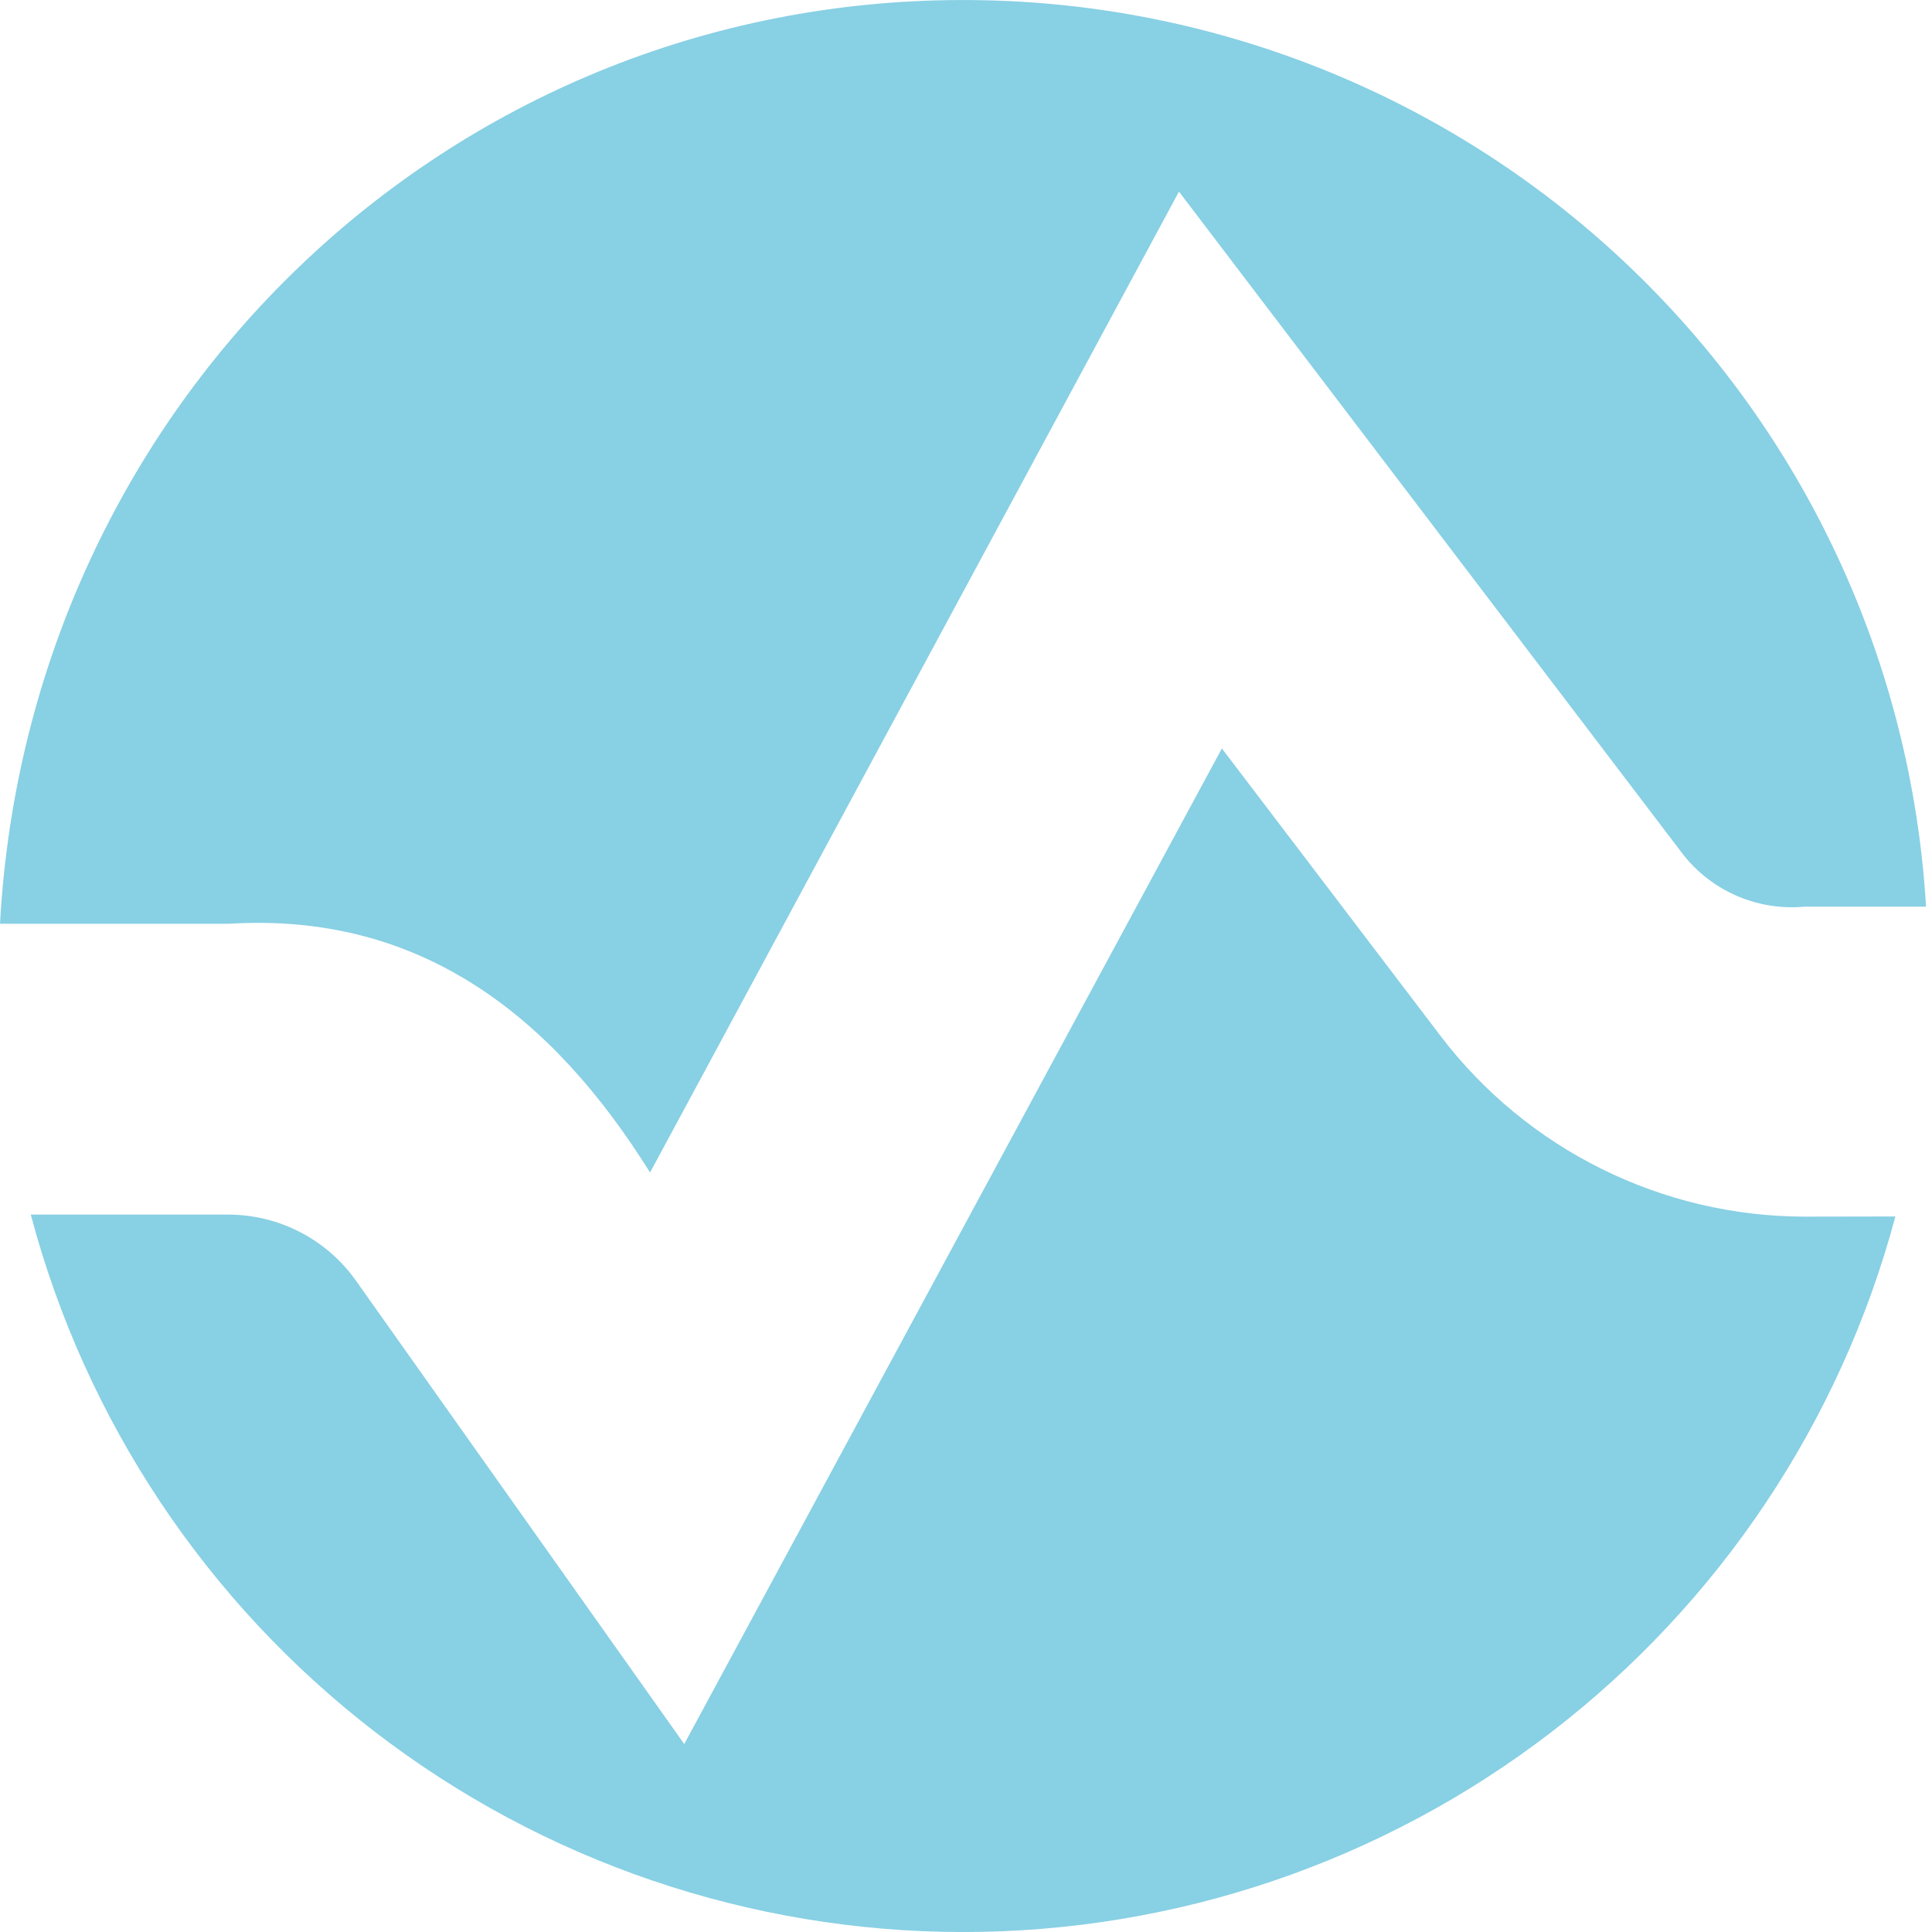 <svg fill="#88D0E4" viewBox="0 0 56 56" xmlns="http://www.w3.org/2000/svg"><g fill="#88D0E4"><path d="m54.939 35.26c-1.592 5.954-5.107 11.215-9.998 14.966-4.891 3.751-10.883 5.781-17.047 5.775-6.163-.006-12.152-2.048-17.035-5.809-4.883-3.761-8.387-9.029-9.967-14.986h5.732c.722.002 1.434.175 2.076.508.642.332 1.195.812 1.613 1.401l9.52 13.437 15.584-28.858 6.347 8.345c1.237 1.621 2.831 2.936 4.659 3.842 1.827.906 3.838 1.38 5.878 1.384z"/><path d="m55.827 26.28h-3.521c-.691.064-1.388-.052-2.021-.338-.633-.286-1.181-.732-1.589-1.293l-14.523-19.095-15.331 28.432c-2.831-4.542-6.664-7.552-12.203-7.21h-6.639c.828-15.094 13.006-26.775 27.911-26.775 7.127-.007 13.988 2.71 19.178 7.595 5.19 4.885 8.316 11.57 8.738 18.685z"/></g></svg>